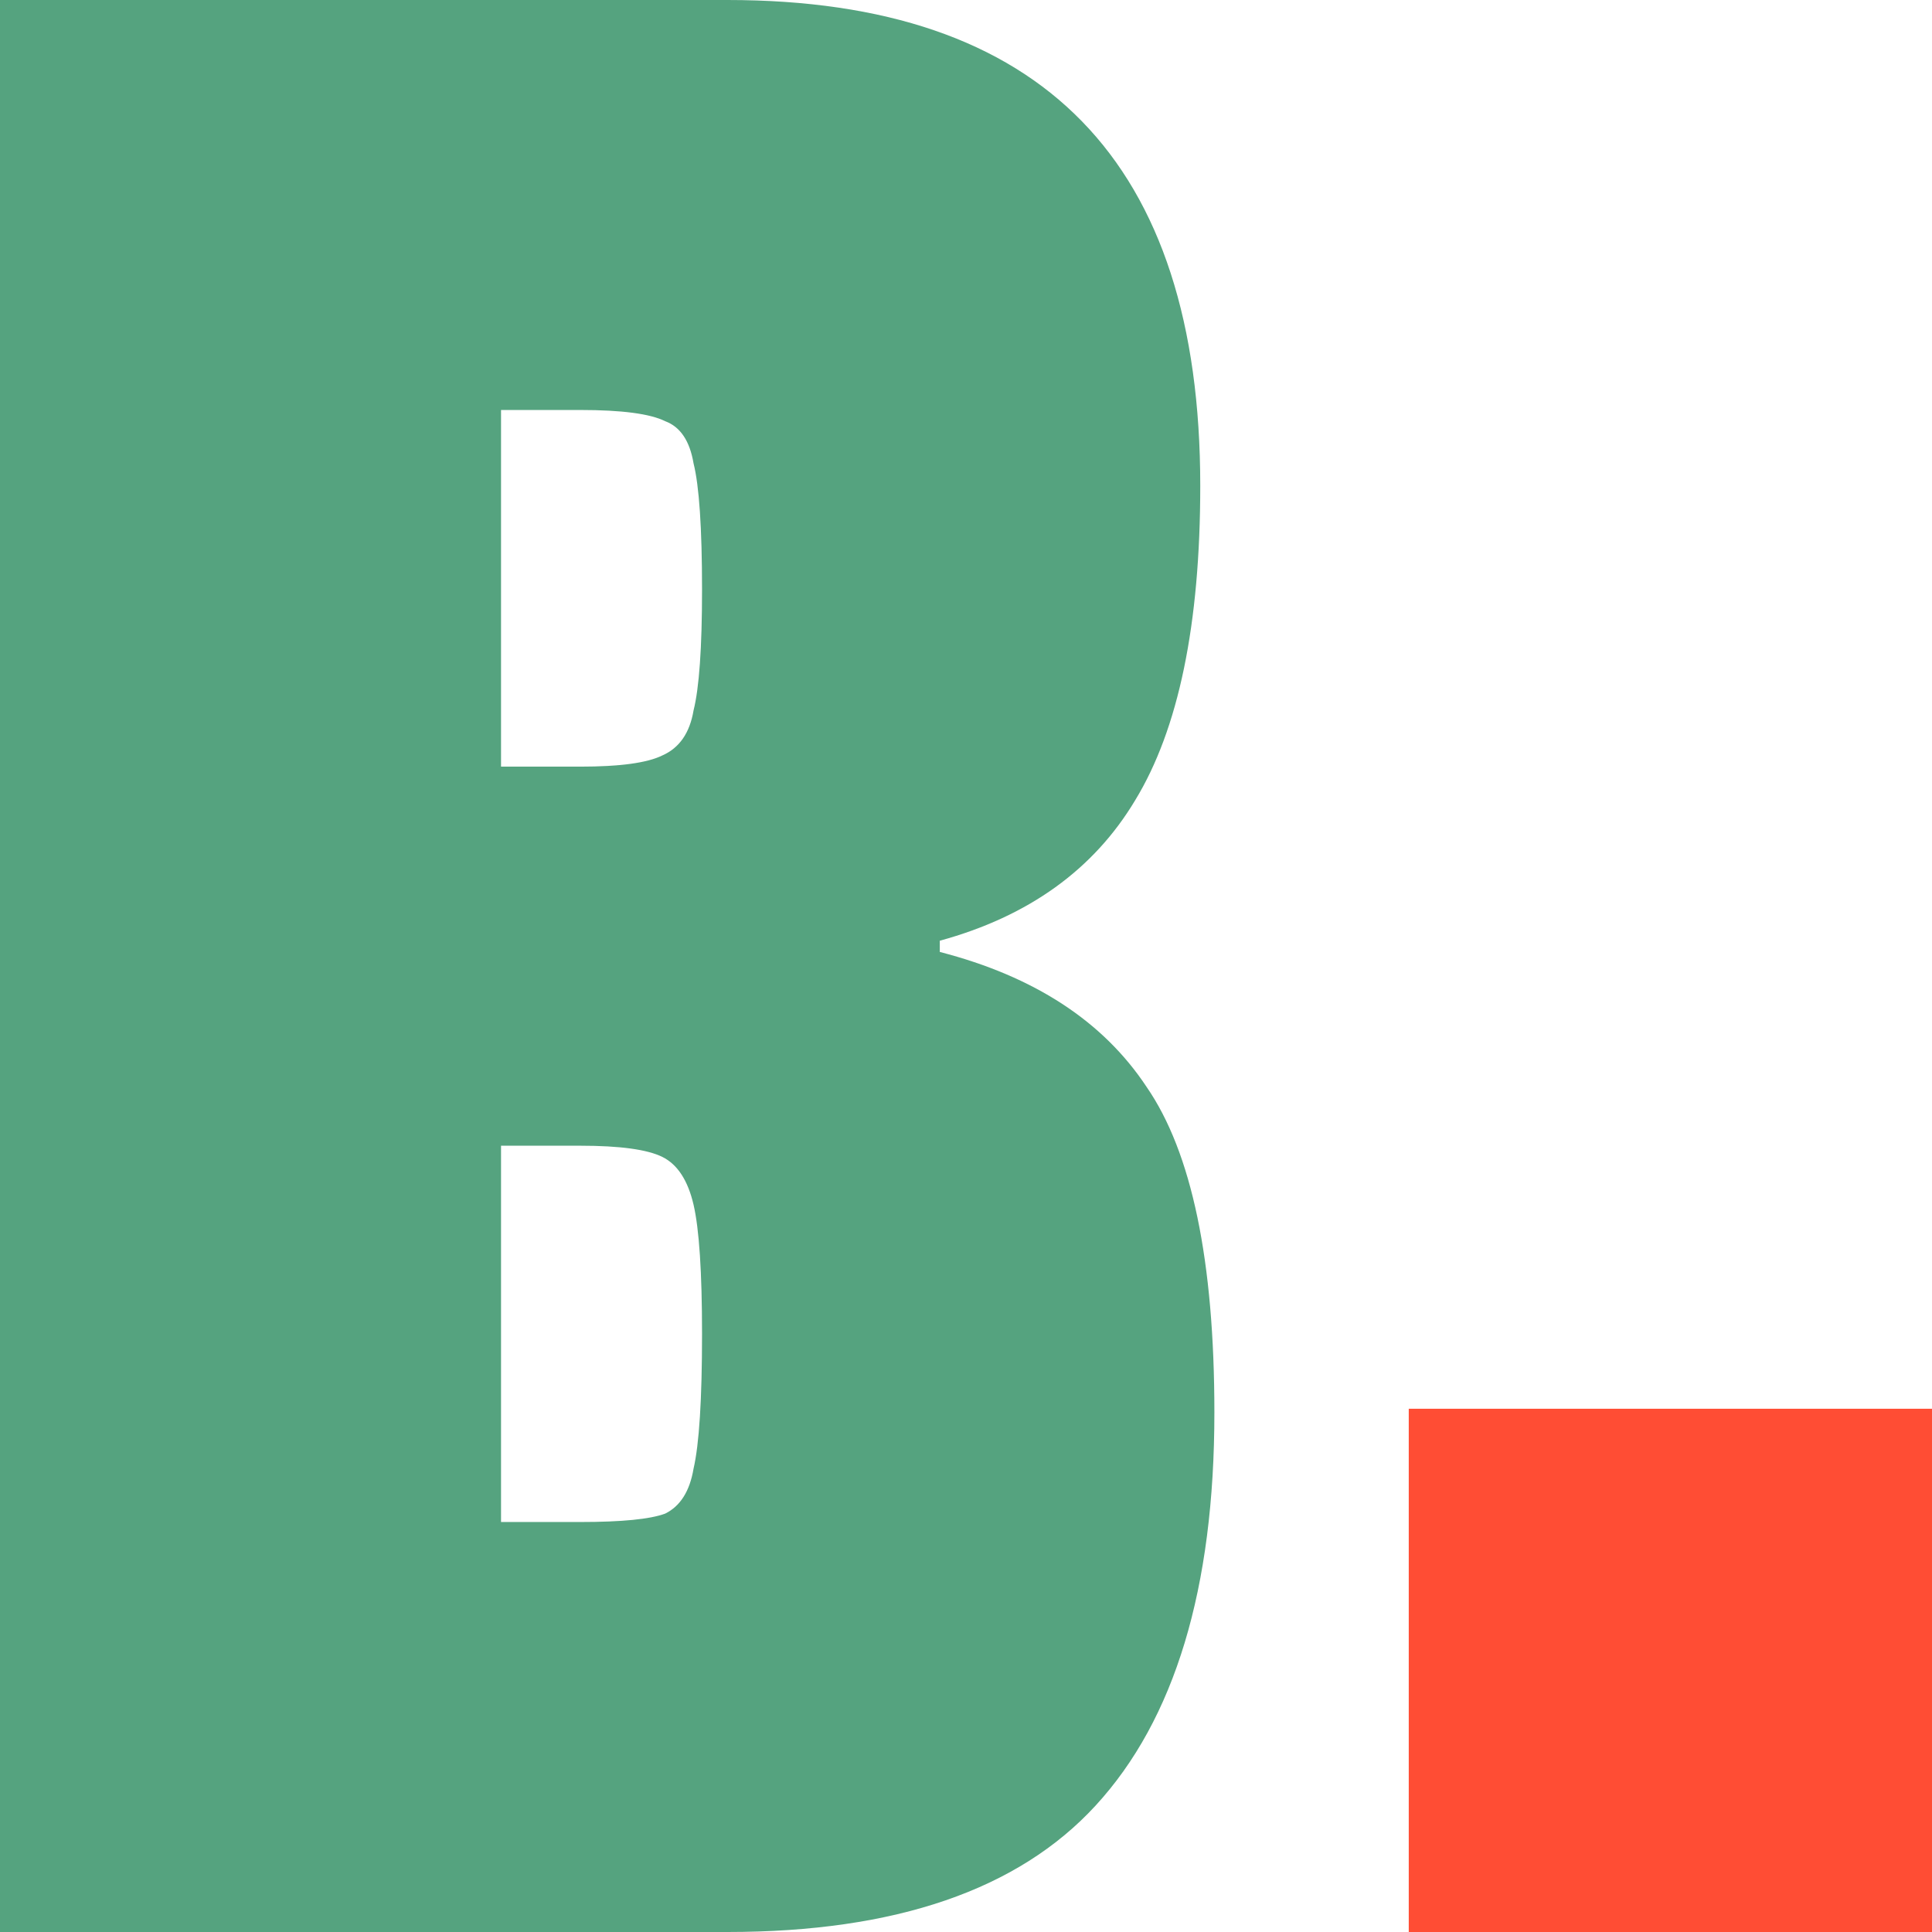 <svg width="48" height="48" viewBox="0 0 48 48" fill="none" xmlns="http://www.w3.org/2000/svg">
<g clip-path="url(#clip0_12_52)">
<path d="M35 48V35H48V48H35Z" fill="#ff4d34"/>
<path d="M0 0H18.075C25.904 0 29.82 4.023 29.82 12.07C29.82 15.512 29.281 18.116 28.202 19.884C27.171 21.605 25.553 22.768 23.349 23.372V23.651C25.694 24.256 27.405 25.372 28.484 27C29.609 28.628 30.171 31.326 30.171 35.093C30.171 39.465 29.187 42.721 27.218 44.861C25.295 46.953 22.247 48 18.075 48H0V0ZM14.418 19.047C15.402 19.047 16.082 18.954 16.457 18.768C16.879 18.582 17.137 18.209 17.231 17.651C17.371 17.093 17.442 16.093 17.442 14.651C17.442 13.117 17.371 12.07 17.231 11.512C17.137 10.954 16.903 10.605 16.527 10.465C16.153 10.279 15.449 10.186 14.418 10.186H12.448V19.047H14.418ZM14.418 37.814C15.449 37.814 16.153 37.744 16.527 37.605C16.903 37.419 17.137 37.047 17.231 36.488C17.371 35.884 17.442 34.767 17.442 33.14C17.442 31.605 17.371 30.535 17.231 29.93C17.09 29.326 16.832 28.93 16.457 28.744C16.082 28.558 15.402 28.465 14.418 28.465H12.448V37.814H14.418Z" fill="#55a37f"/>
</g>
<defs>
<clipPath id="clip0_12_52">
<rect width="48" height="48" fill="white"/>
</clipPath>
</defs>
</svg>
